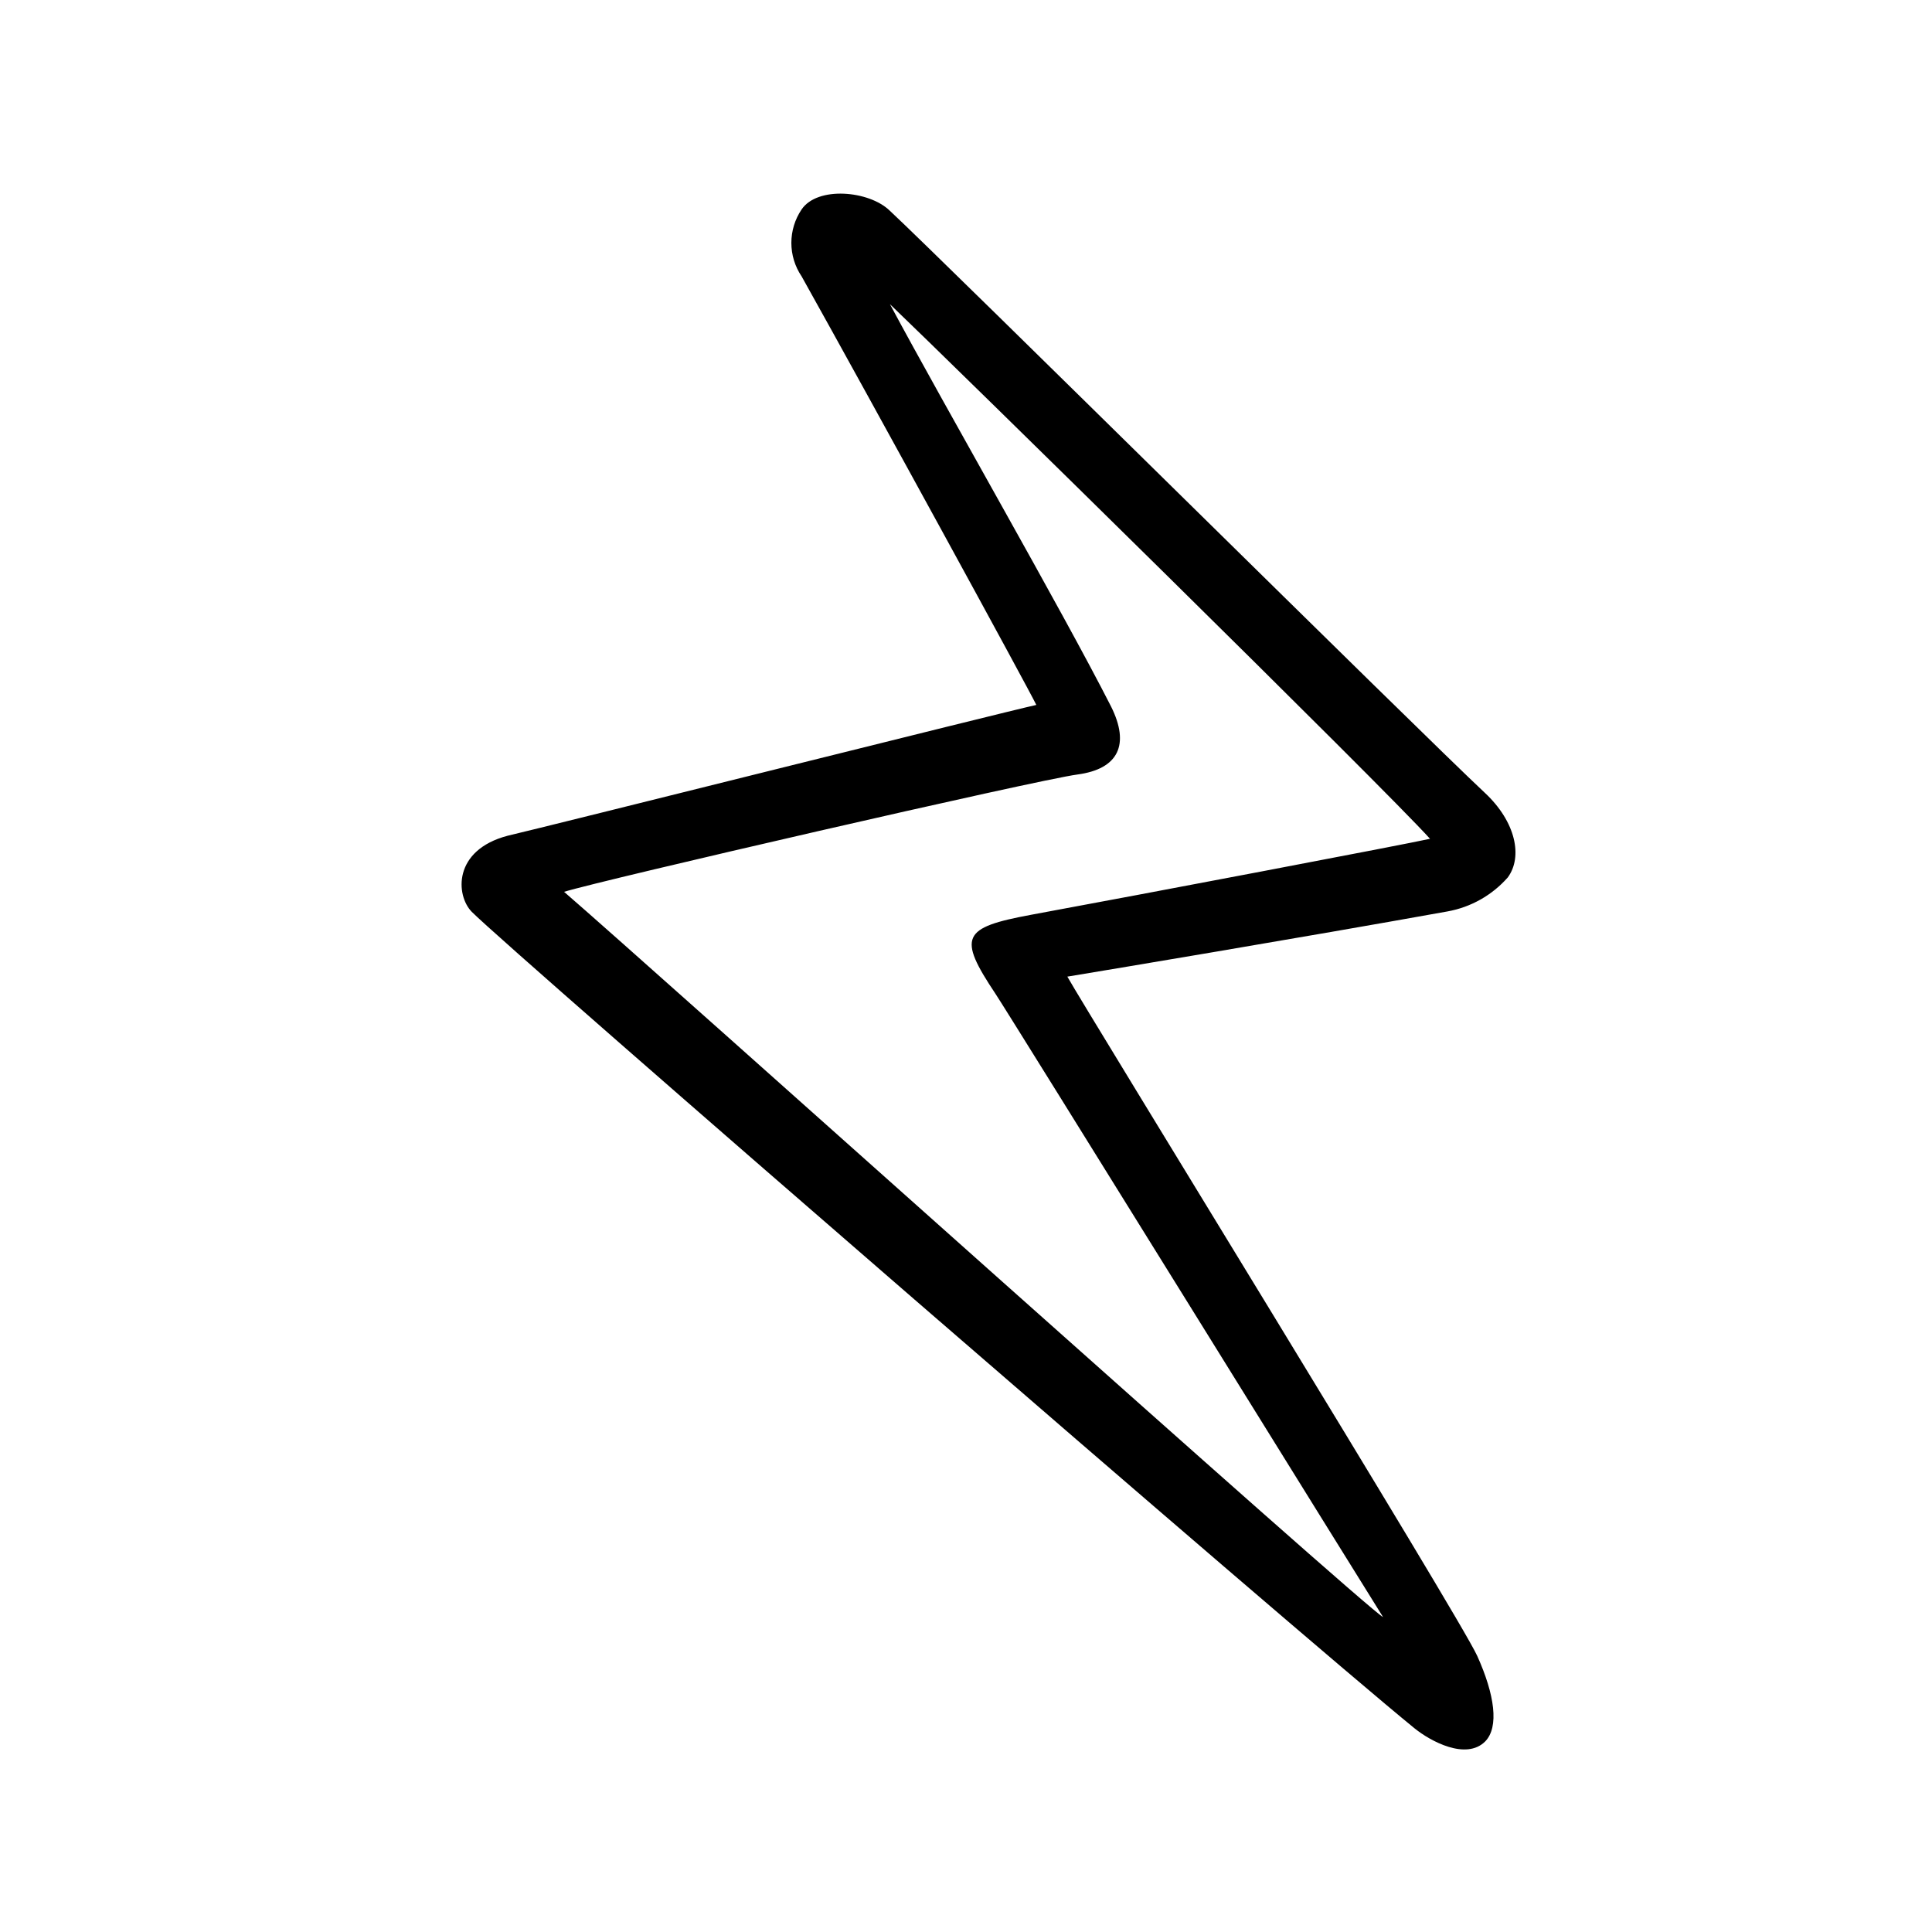 <?xml version="1.0" encoding="UTF-8"?>
<!-- Uploaded to: ICON Repo, www.iconrepo.com, Generator: ICON Repo Mixer Tools -->
<svg fill="#000000" width="800px" height="800px" version="1.1" viewBox="144 144 512 512" xmlns="http://www.w3.org/2000/svg">
 <path d="m418.64 330.82c-2.266-4.684-43.328-79.805-62.219-113.61h-0.004c-1.762-2.609-2.699-5.691-2.699-8.84 0-3.152 0.938-6.231 2.699-8.844 4.18-6.246 17.887-5.039 23.375 0.301 14.766 13.758 140.82 138.5 157.7 154.27 8.262 7.707 10.078 16.977 6.098 22.418-4.156 4.723-9.785 7.902-15.973 9.02-39.246 7.055-90.688 15.617-100.76 17.281 5.039 9.02 103.98 169.73 108.62 180.01 4.637 10.277 5.844 18.844 2.117 22.672-5.039 5.039-14.461 0-18.793-3.527-30.129-24.535-239.71-206.16-249.79-216.34-4.231-4.332-5.039-16.324 9.523-20.152 10.629-2.469 131.54-32.797 140.11-34.664zm-125.15 49.527c22.32 19.246 212.86 190.24 217.04 192.2-3.023-4.734-99.25-160.01-102.73-165.2-10.078-15.113-8.816-17.531 9.371-20.906 29.27-5.391 99.555-18.742 105.8-20.152-12.145-13.504-126.36-125.65-143.13-141.68 14.711 27.457 45.344 80.609 58.594 106.61 5.039 10.078 2.016 16.574-8.918 18.035-10.934 1.465-126.16 28.016-136.03 31.09z"/>
</svg>
